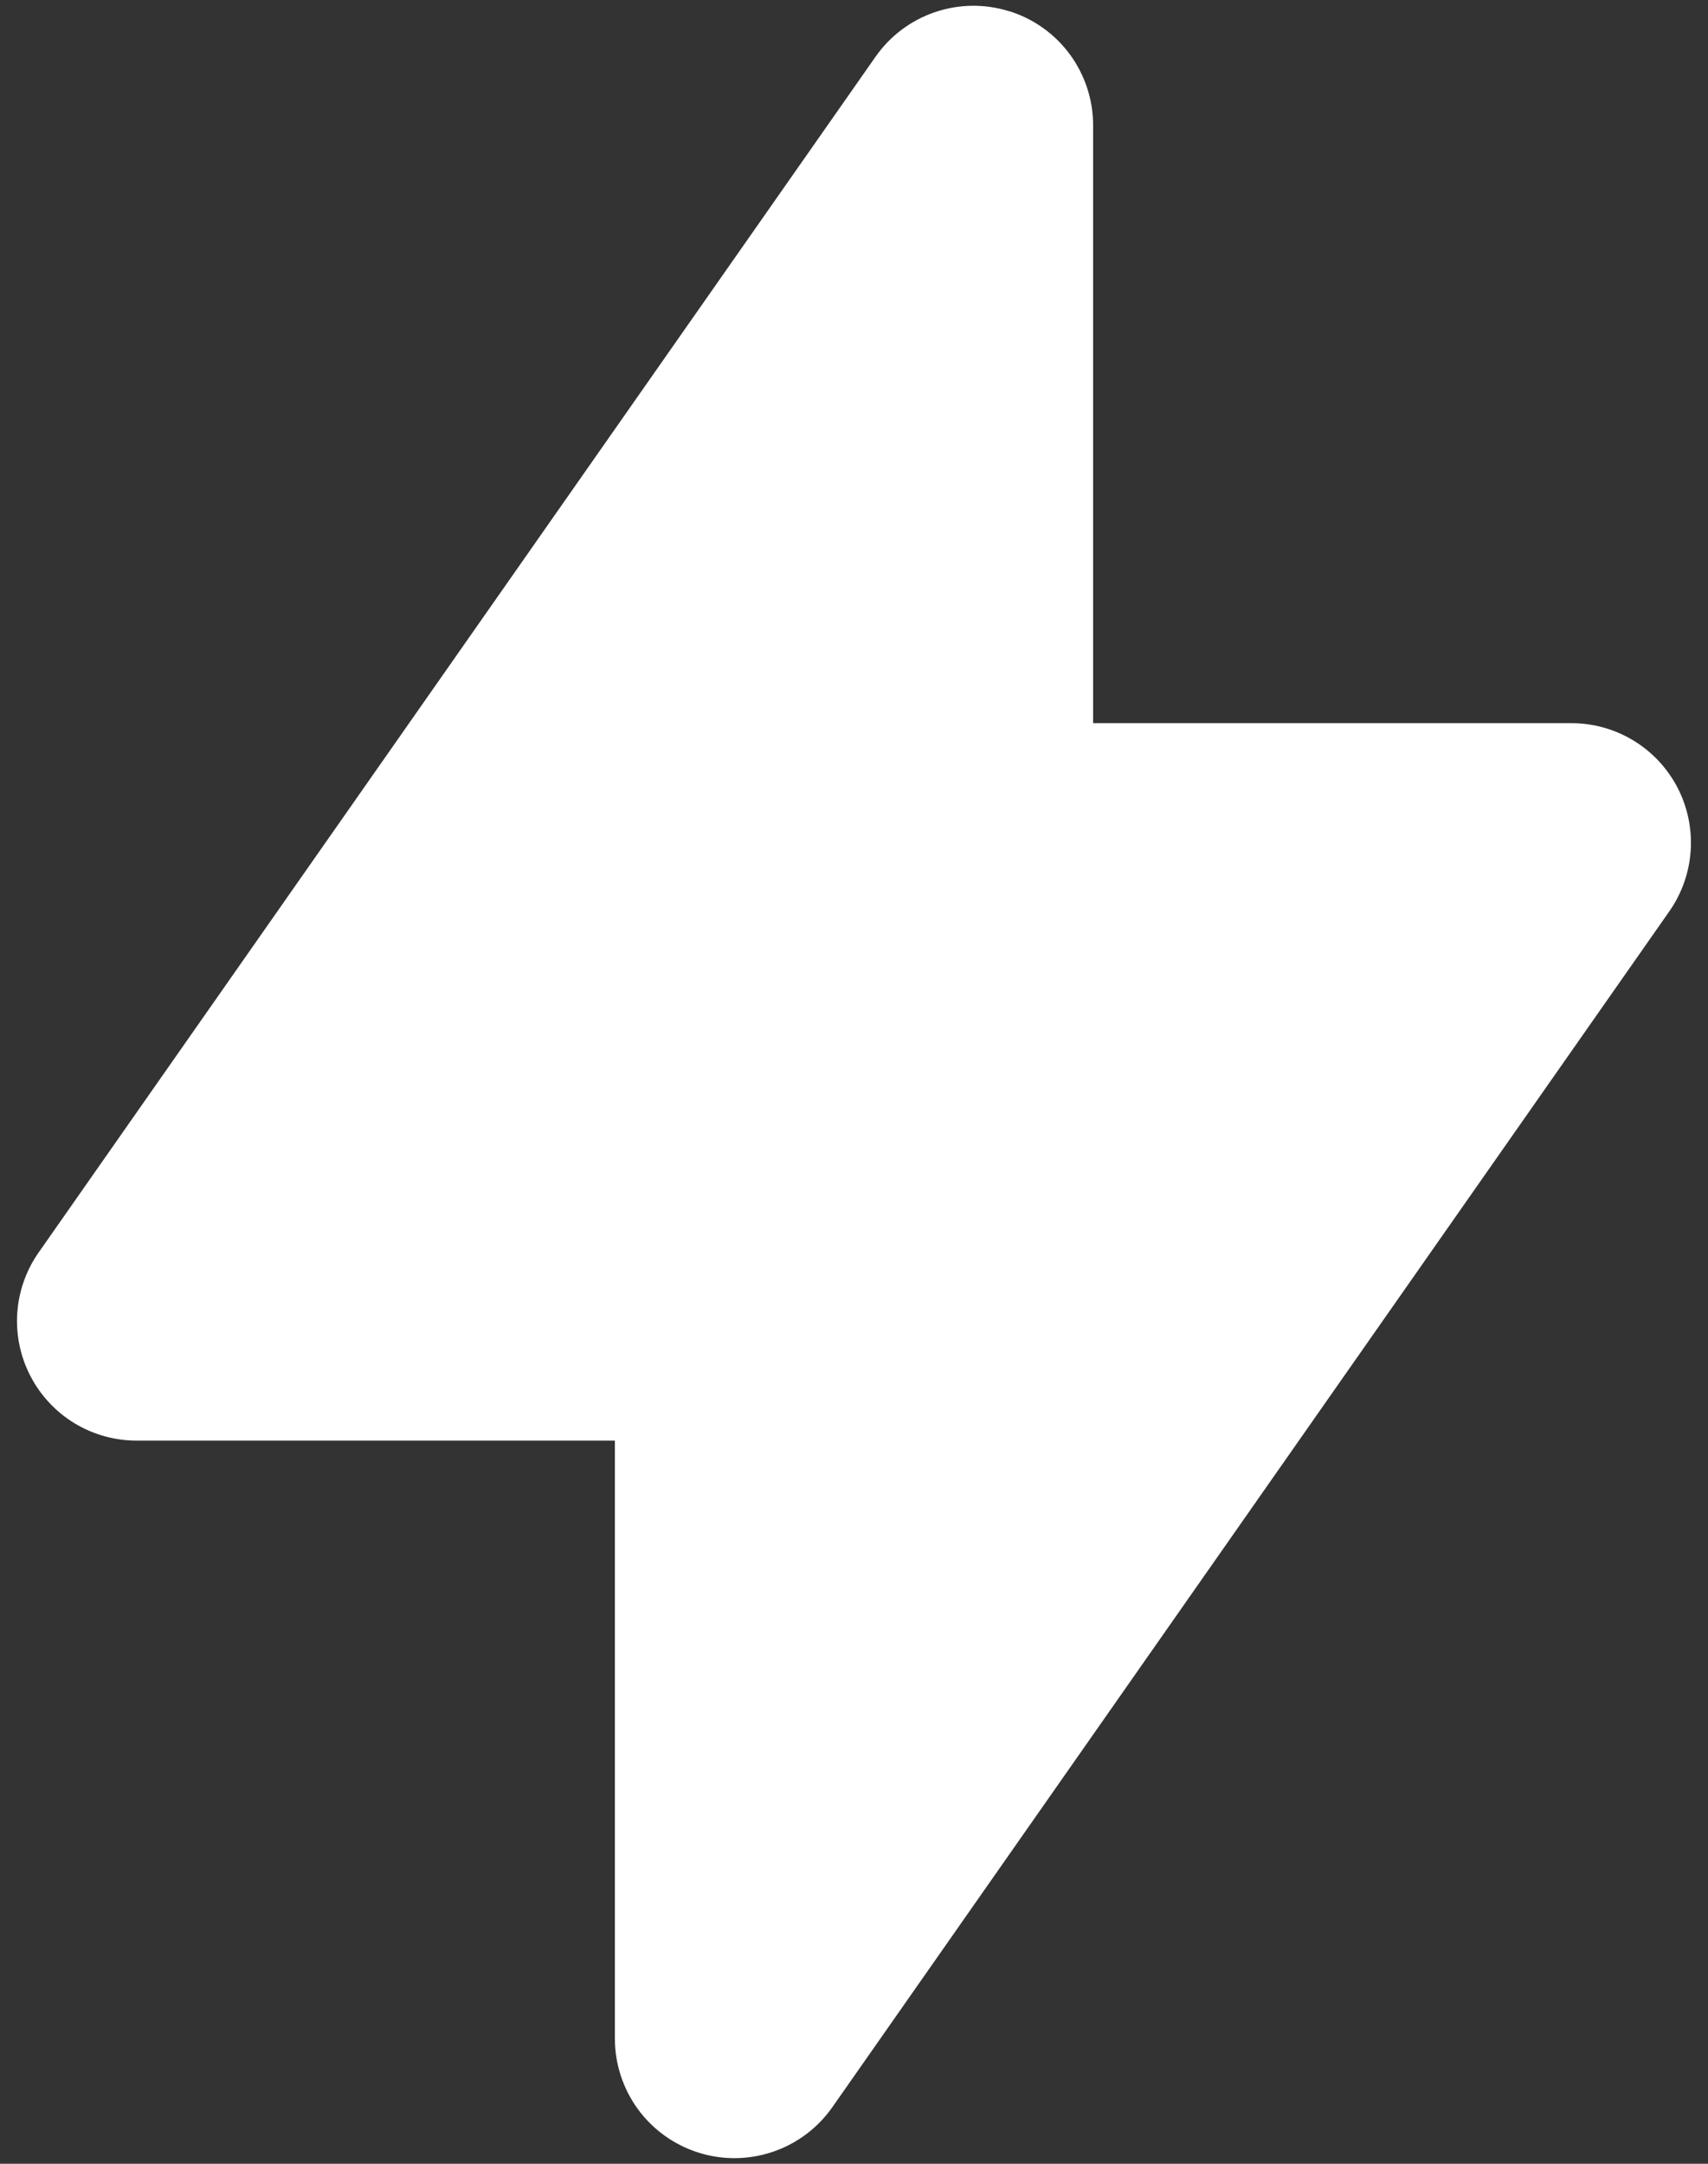 <svg width="30" height="38" viewBox="0 0 30 38" fill="none" xmlns="http://www.w3.org/2000/svg">
<rect x="0" y="0" width="30" height="38" fill="#333333" stroke="none"/>
<path fill-rule="evenodd" clip-rule="evenodd" d="M17.73 0.197C18.156 0.331 18.529 0.597 18.793 0.957C19.057 1.318 19.2 1.753 19.2 2.2V12.7H27.6C27.984 12.7 28.361 12.805 28.689 13.004C29.018 13.203 29.285 13.489 29.463 13.829C29.64 14.17 29.721 14.553 29.696 14.936C29.671 15.319 29.542 15.688 29.322 16.003L14.622 37.003C14.366 37.37 14 37.645 13.577 37.789C13.153 37.933 12.695 37.939 12.269 37.804C11.843 37.67 11.47 37.403 11.206 37.043C10.942 36.682 10.8 36.247 10.8 35.8V25.3H2.4C2.016 25.3 1.639 25.195 1.31 24.996C0.982 24.797 0.714 24.511 0.537 24.171C0.359 23.83 0.278 23.447 0.303 23.064C0.328 22.681 0.458 22.311 0.678 21.997L15.378 0.997C15.634 0.631 16 0.356 16.423 0.213C16.846 0.069 17.304 0.064 17.73 0.199V0.197Z" fill="white"/>
</svg>
